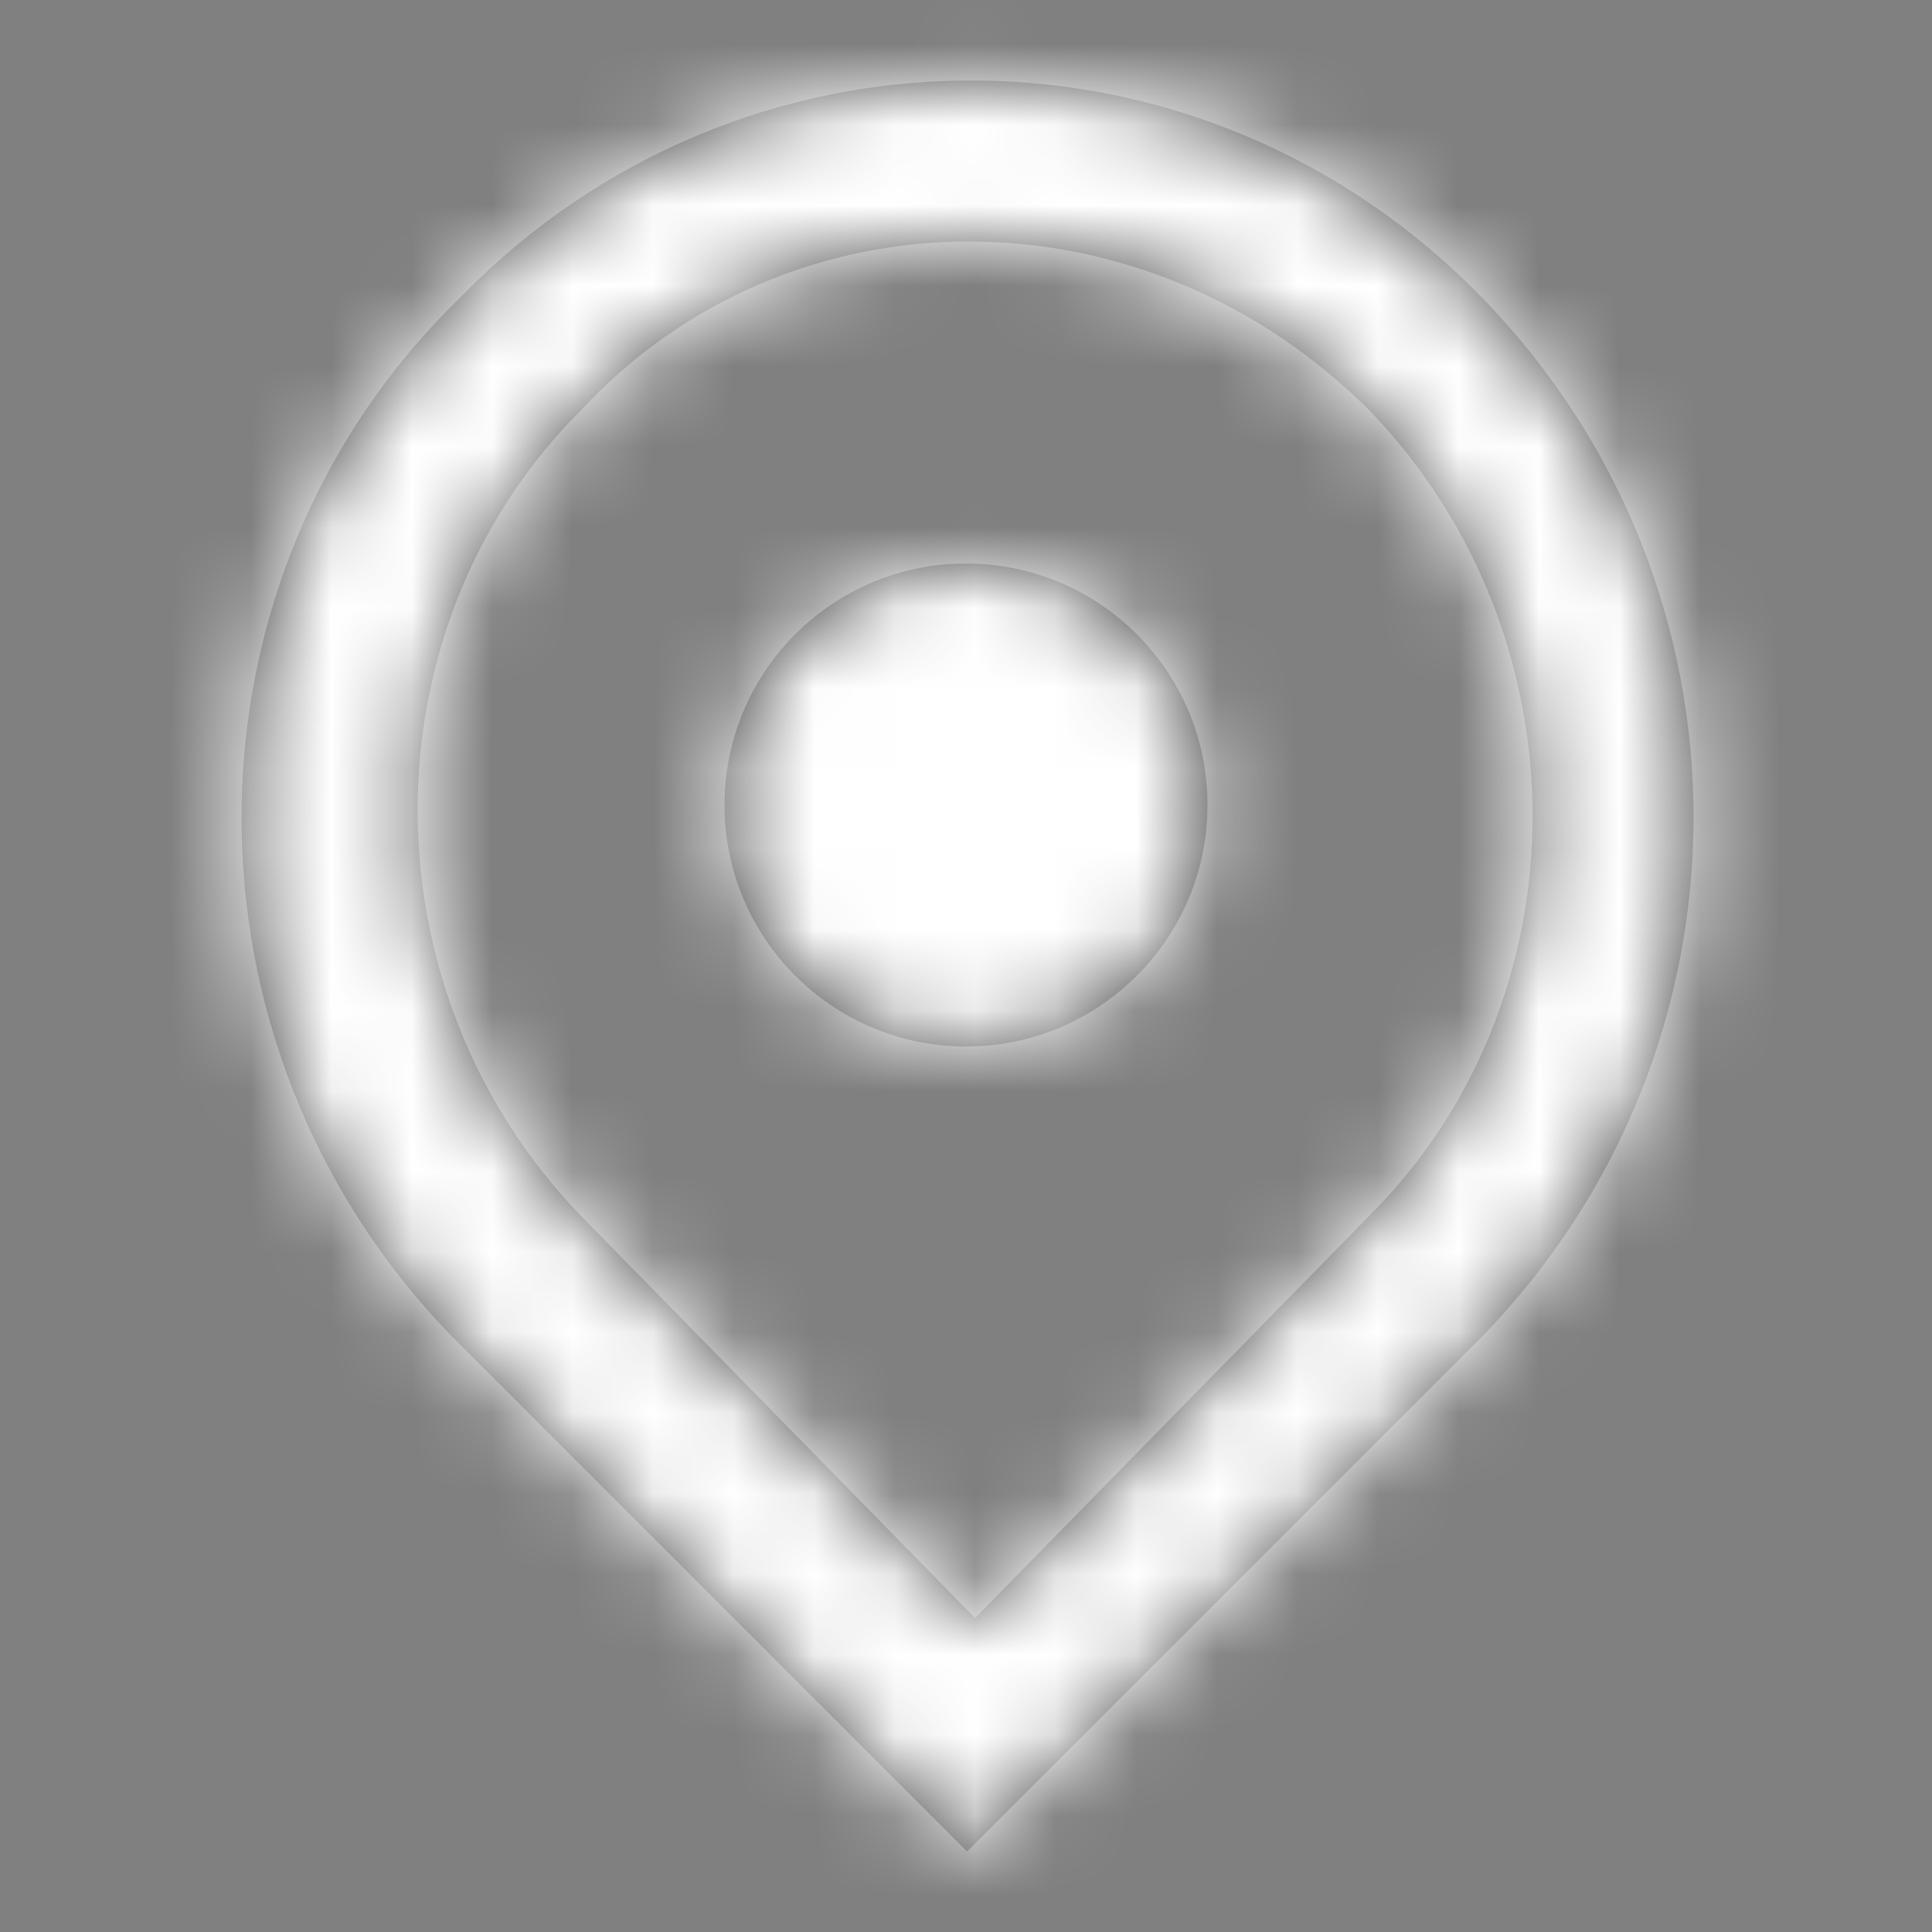 <?xml version="1.0" encoding="UTF-8"?>
<svg width="24px" height="24px" viewBox="0 0 24 24" version="1.1" xmlns="http://www.w3.org/2000/svg" xmlns:xlink="http://www.w3.org/1999/xlink">
    <rect x="0" y="0" width="24" height="24" fill="#808080" stroke="none"/>
    <!-- Generator: Sketch 63.1 (92452) - https://sketch.com -->
    <title>icon/loc</title>
    <desc>Created with Sketch.</desc>
    <defs>
        <path fill="#4c4c4c" d="M3.304,3.446 C6.818,0.051 12.367,0.119 15.8,3.65 C19.3,7.25 19.3,12.95 15.8,16.55 L15.8,16.55 L9.4,22.95 L3,16.55 C-0.5,12.95 -0.5,7.15 3.1,3.65 Z M14.4,5.05 C11.6,2.25 7.2,2.25 4.6,5.05 C1.9,7.75 1.9,12.25 4.6,15.05 L4.6,15.05 L9.5,20.05 L14.4,15.05 C17.1,12.35 17.1,7.85 14.4,5.05 Z M9.387,6.95 C11.044,6.95 12.387,8.293 12.387,9.95 C12.387,11.607 11.044,12.95 9.387,12.95 C7.731,12.95 6.387,11.607 6.387,9.95 C6.387,8.293 7.731,6.95 9.387,6.95 Z" id="path-1"></path>
    </defs>
    <g id="icon/loc" stroke="none" stroke-width="1" fill="none" fill-rule="evenodd">
        <g id="Colors/White" transform="translate(2.613, 0.05)">
            <mask id="mask-2" fill="white">
                <use xlink:href="#path-1"></use>
            </mask>
            <use id="Mask" fill="#FFFFFF" fill-rule="nonzero" xlink:href="#path-1"></use>
            <g mask="url(#mask-2)" fill="#FFFFFF" id="Rectangle">
                <g transform="translate(-47, -45)">
                    <rect x="0" y="0" width="113" height="113"></rect>
                </g>
            </g>
        </g>
    </g>
</svg>